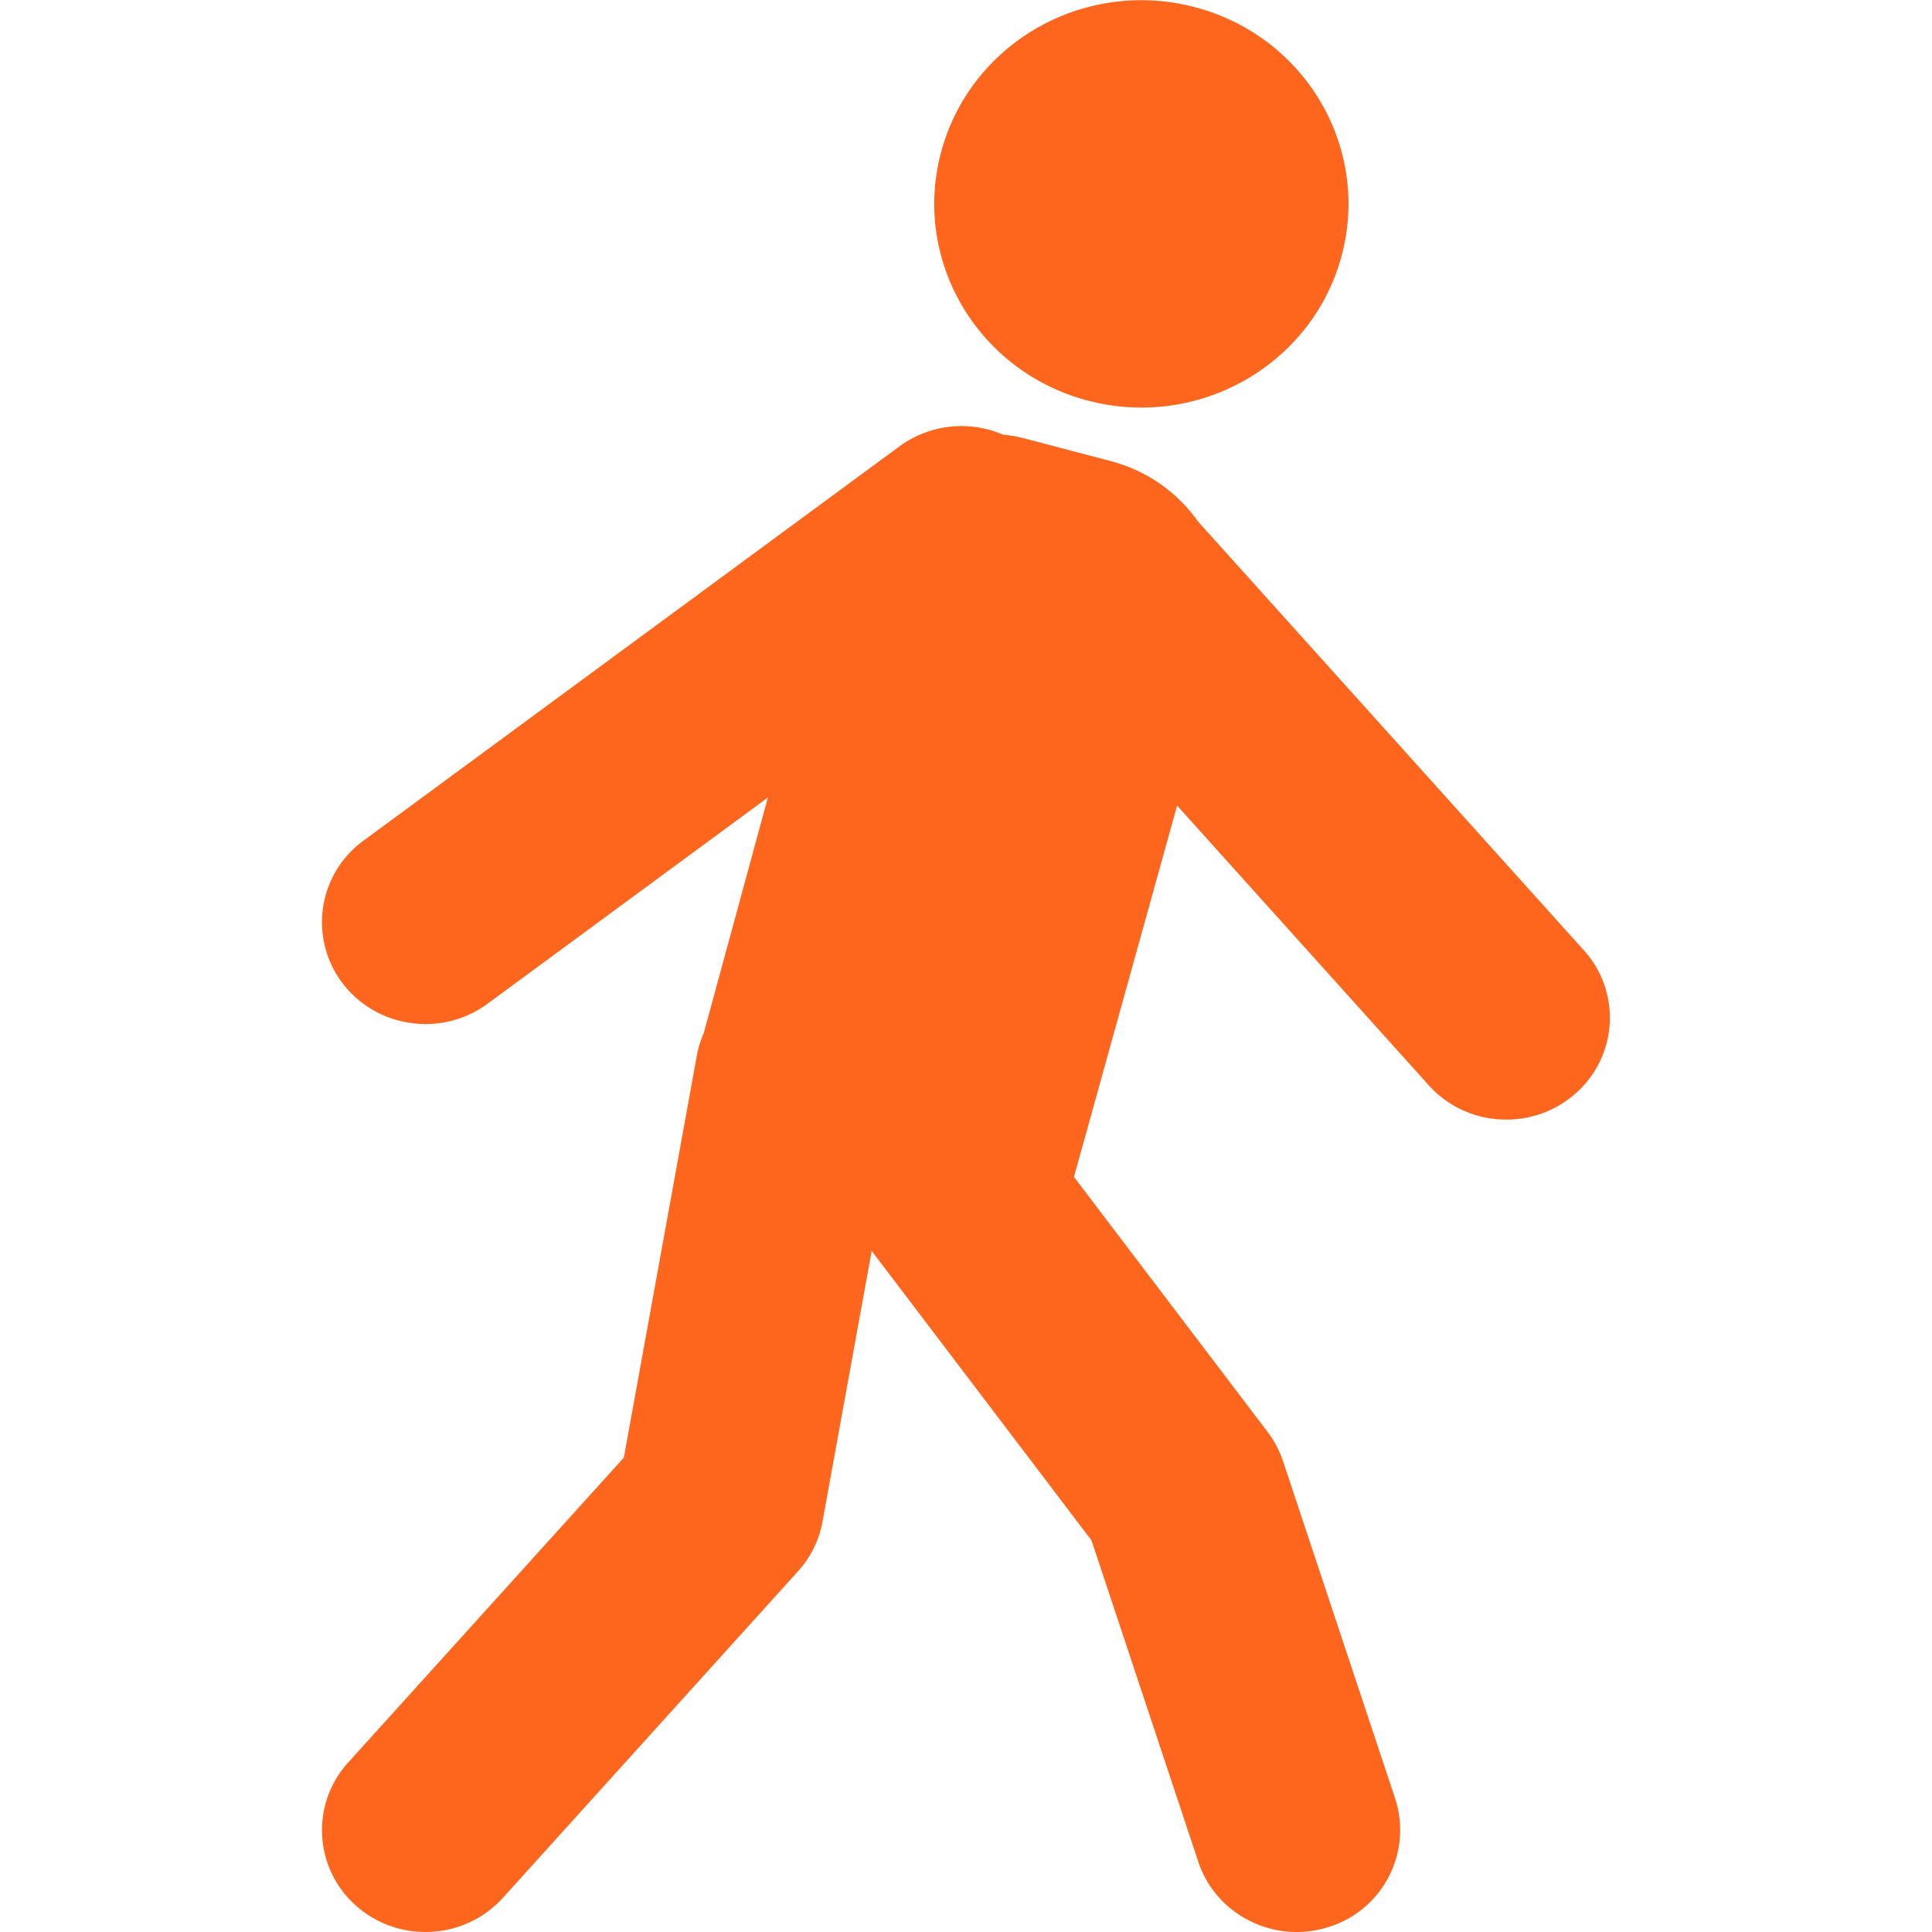 <?xml version="1.0" standalone="no"?><!DOCTYPE svg PUBLIC "-//W3C//DTD SVG 1.1//EN" "http://www.w3.org/Graphics/SVG/1.1/DTD/svg11.dtd"><svg t="1750239575964" class="icon" viewBox="0 0 1024 1024" version="1.1" xmlns="http://www.w3.org/2000/svg" p-id="16392" xmlns:xlink="http://www.w3.org/1999/xlink" width="200" height="200"><path d="M576.558 212.32c58.533 15.427 118.738-18.772 134.404-76.315 15.7-57.577-19.045-116.759-77.578-132.186-58.567-15.461-118.738 18.737-134.438 76.315-15.7 57.577 19.079 116.759 77.612 132.186z m262.938 291.368l-204.541-227.306a81.878 81.878 0 0 0-46.076-31.946l-44.881-11.809a82.287 82.287 0 0 0-12.457-2.287 55.632 55.632 0 0 0-54.813 6.246l-284.098 209.012a53.413 53.413 0 0 0-11.058 75.53c10.785 14.198 27.304 21.638 44.028 21.638 11.775 0 23.277-3.754 32.799-10.751l148.602-109.318-34.062 125.087c-1.672 3.823-2.901 7.816-3.652 11.946l-38.635 212.835-146.111 161.606c-20.137 22.253-18.123 56.383 4.505 76.178 10.444 9.147 23.481 13.652 36.451 13.652 15.154 0 30.205-6.143 41.024-18.089l156.384-173.039c6.724-7.372 11.263-16.519 13.038-26.348l26.075-143.517 116.486 153.414 56.622 170.377c7.577 22.765 29.079 37.202 52.151 37.202 5.631 0 11.399-0.887 17.065-2.696a53.823 53.823 0 0 0 35.12-68.055l-59.42-178.807a54.335 54.335 0 0 0-8.191-15.495l-102.629-135.155 54.676-196.828 133.38 148.261c10.853 12.048 25.939 18.191 41.127 18.191 12.901 0 25.871-4.437 36.348-13.55 22.696-19.761 24.813-53.857 4.744-76.178z" fill="#FE661E" p-id="16393"></path></svg>